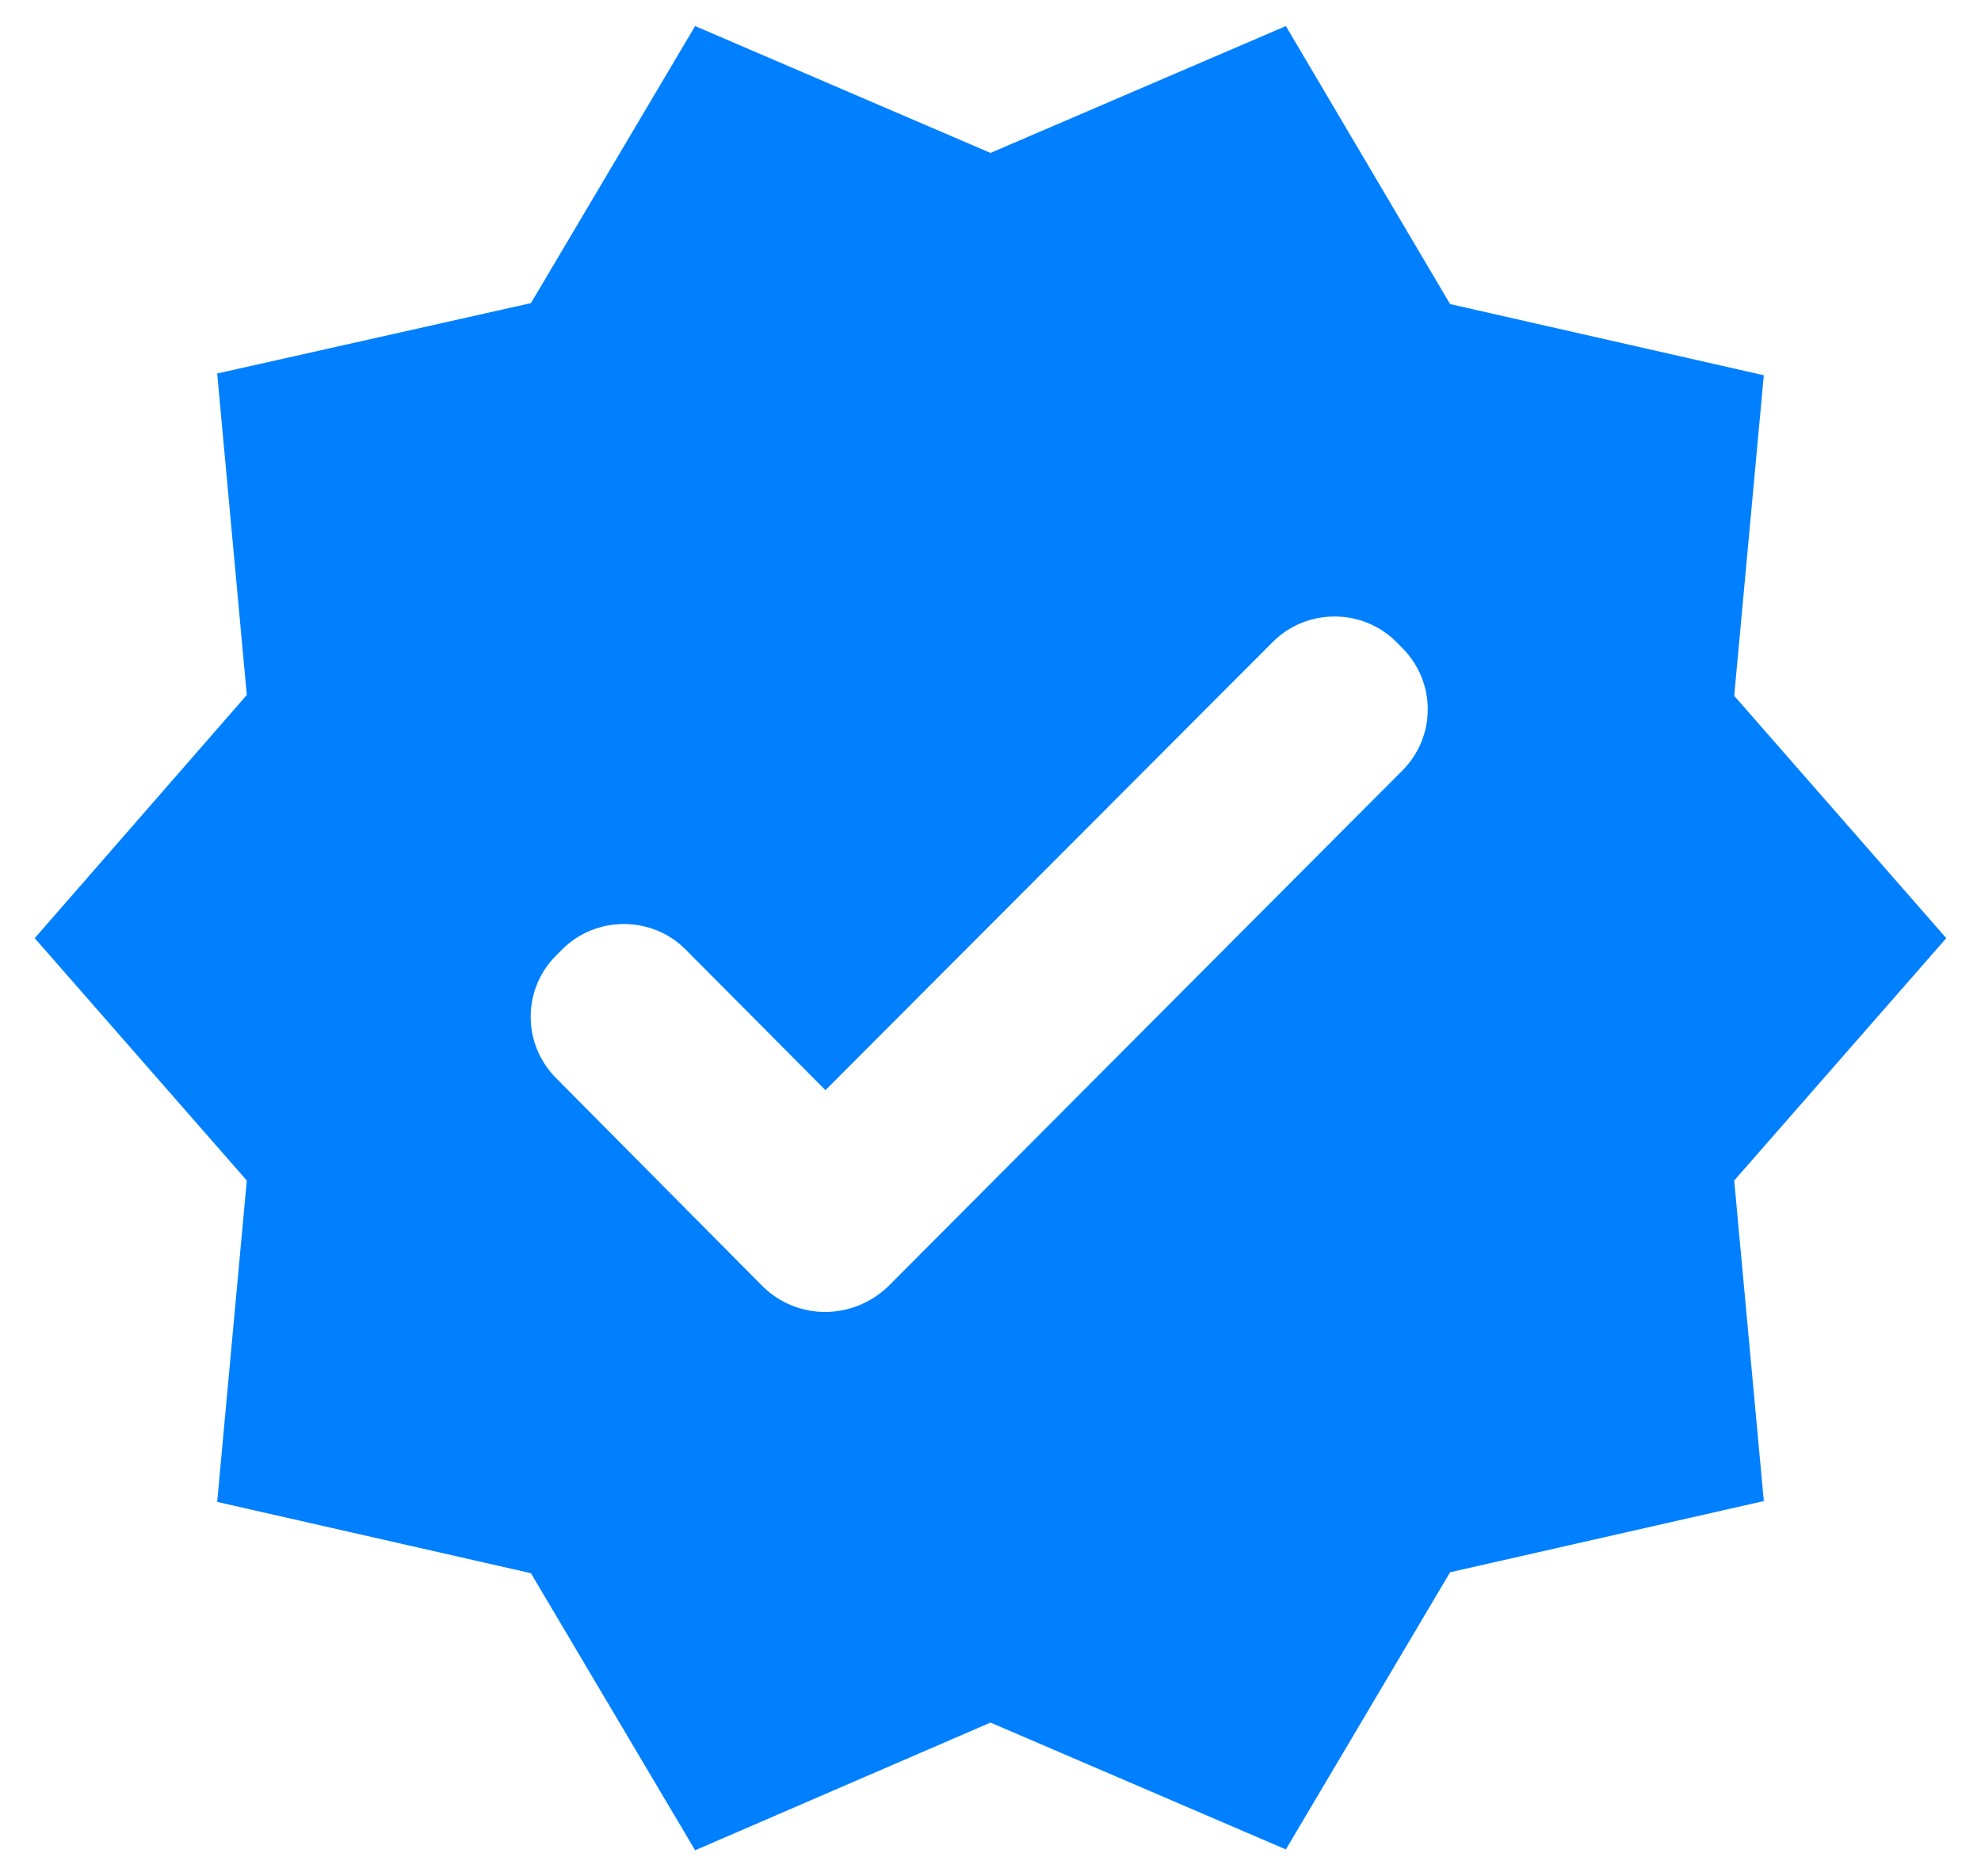 <svg width="19" height="18" viewBox="0 0 19 18" fill="none" xmlns="http://www.w3.org/2000/svg">
<path d="M18.667 9L16.633 6.675L16.917 3.6L13.908 2.917L12.333 0.25L9.5 1.467L6.667 0.25L5.092 2.908L2.083 3.583L2.367 6.667L0.333 9L2.367 11.325L2.083 14.408L5.092 15.092L6.667 17.75L9.5 16.525L12.333 17.742L13.908 15.083L16.917 14.4L16.633 11.325L18.667 9ZM7.317 12.342L5.333 10.342C5.256 10.265 5.195 10.173 5.153 10.072C5.111 9.971 5.09 9.863 5.09 9.754C5.09 9.645 5.111 9.537 5.153 9.436C5.195 9.335 5.256 9.244 5.333 9.167L5.392 9.108C5.717 8.783 6.25 8.783 6.575 9.108L7.917 10.458L12.208 6.158C12.533 5.833 13.067 5.833 13.392 6.158L13.45 6.217C13.775 6.542 13.775 7.067 13.45 7.392L8.517 12.342C8.175 12.667 7.65 12.667 7.317 12.342Z" fill="#0080FF"/>
</svg>
